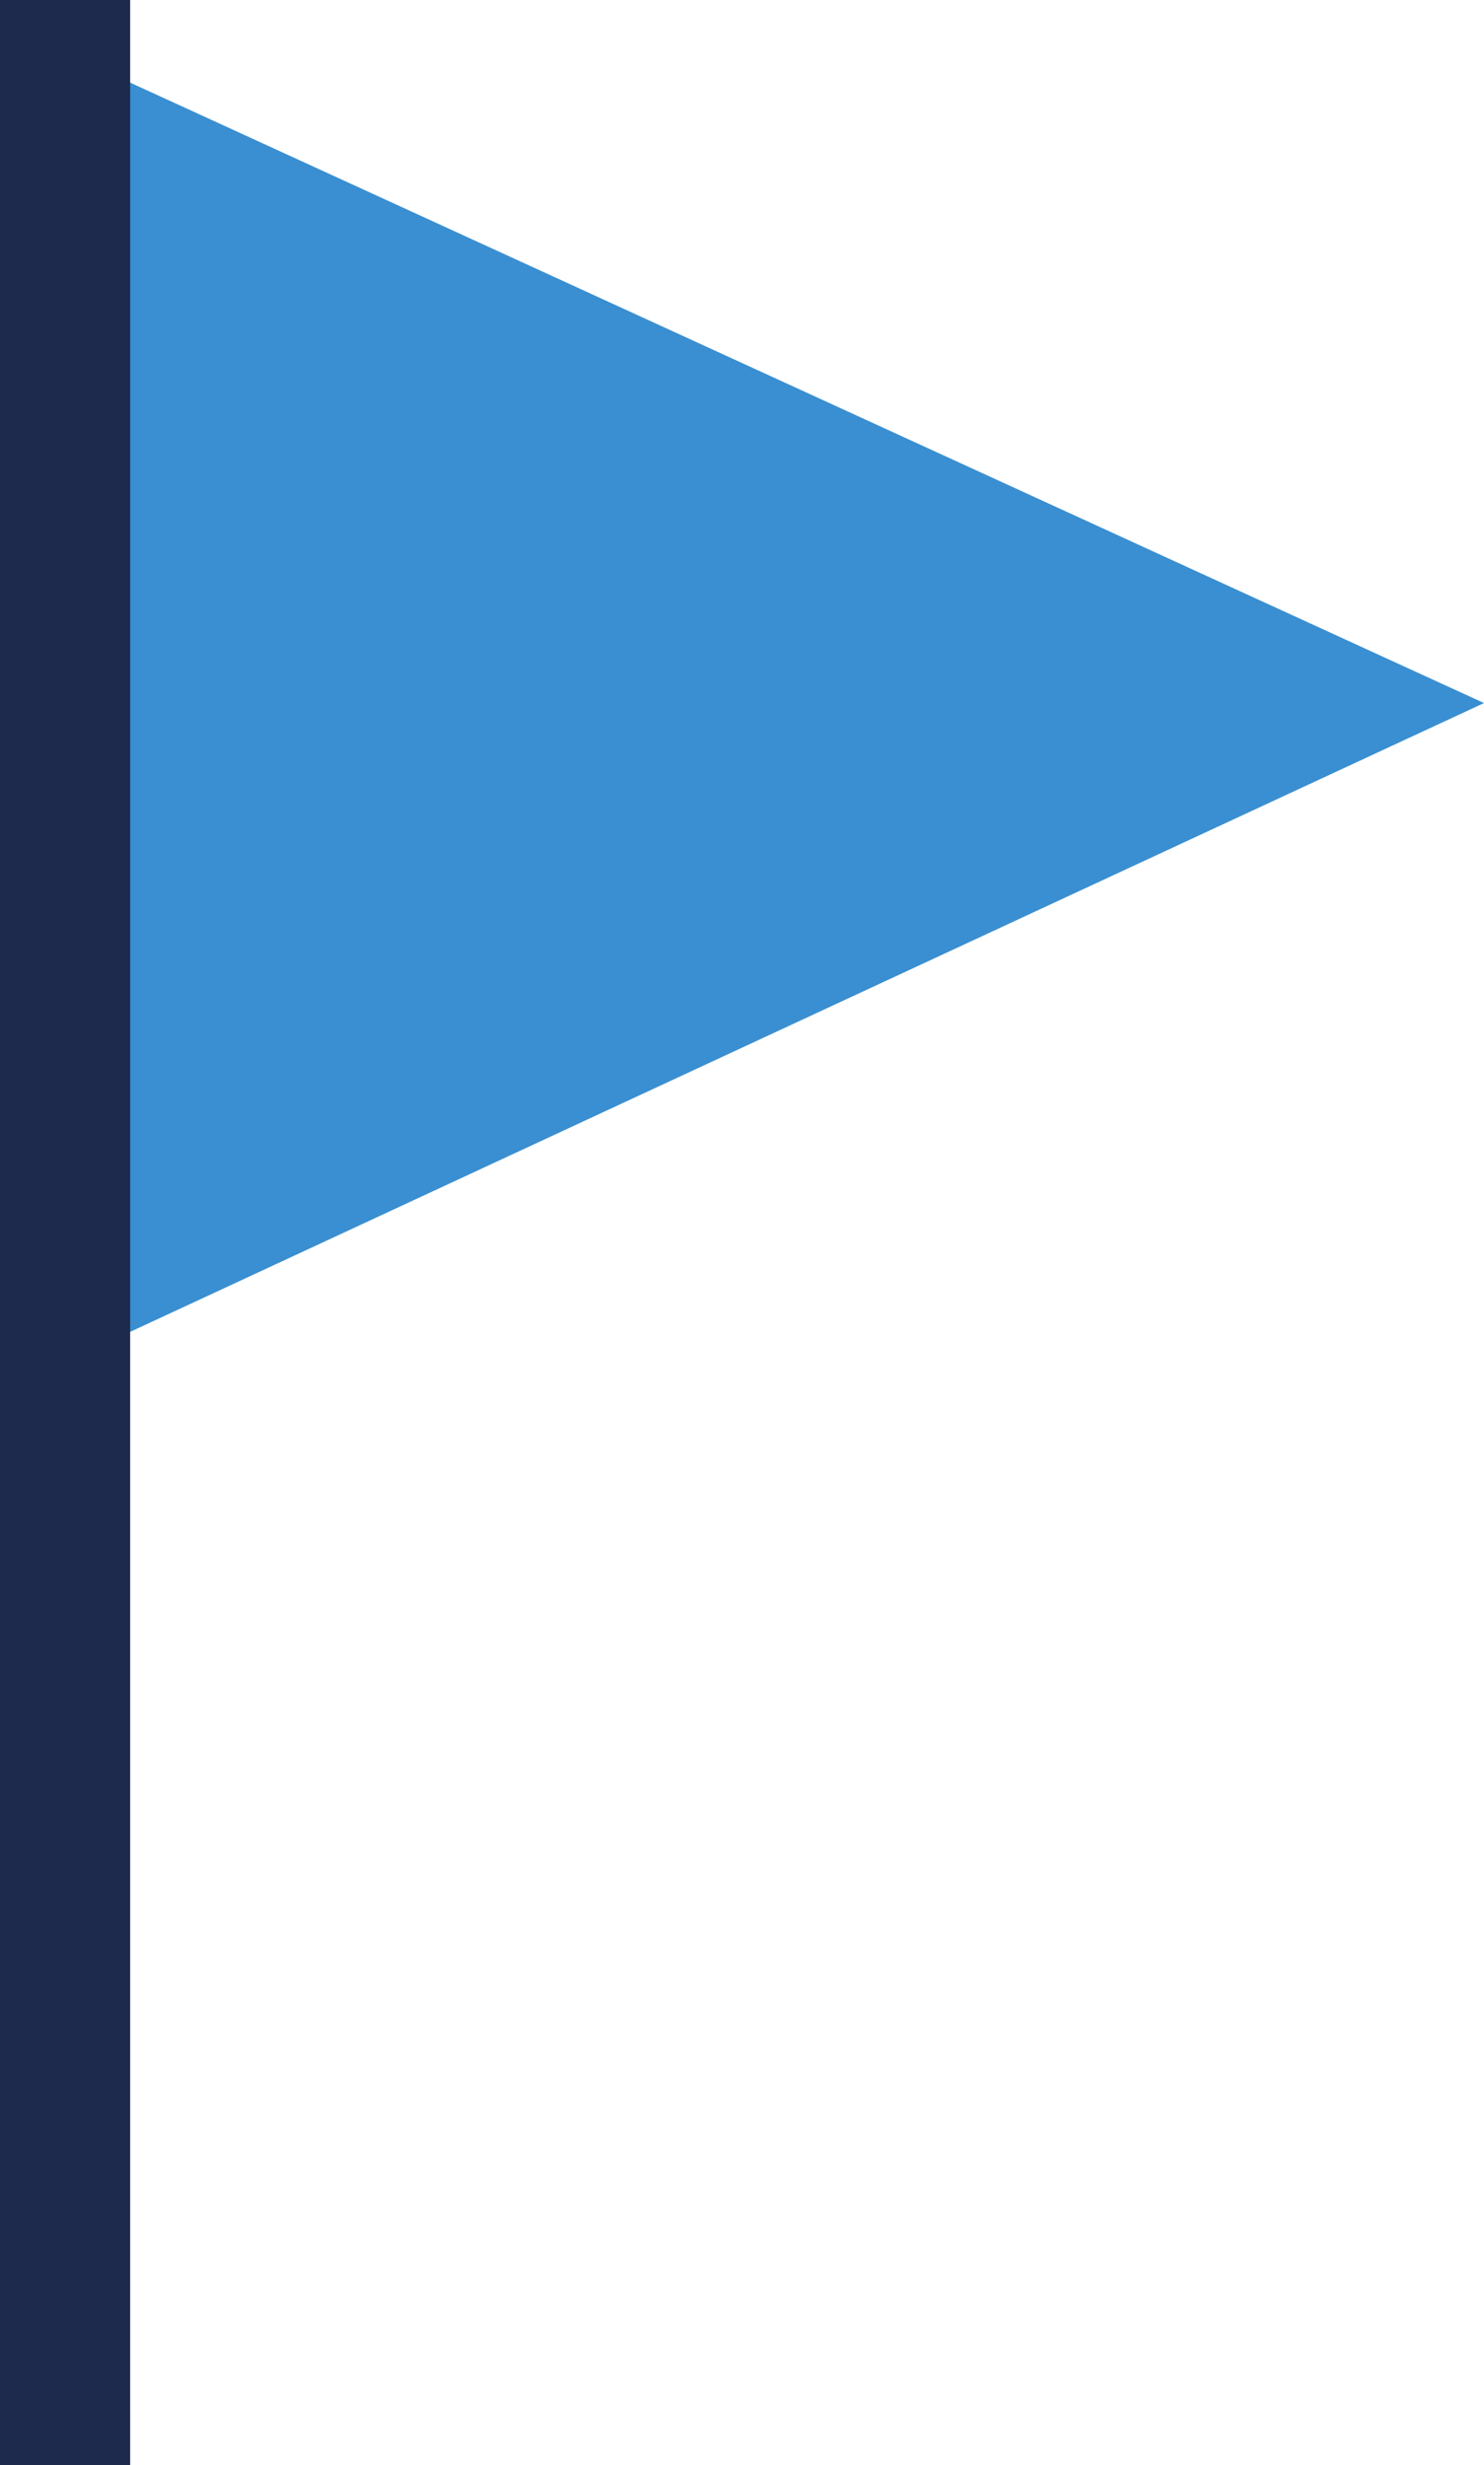 <?xml version="1.0" encoding="utf-8"?>
<!-- Generator: Adobe Illustrator 23.0.4, SVG Export Plug-In . SVG Version: 6.00 Build 0)  -->
<svg version="1.1" id="Livello_1" xmlns="http://www.w3.org/2000/svg" xmlns:xlink="http://www.w3.org/1999/xlink" x="0px" y="0px"
	 viewBox="0 0 34.2 56.8" style="enable-background:new 0 0 34.2 56.8;" xml:space="preserve">
<style type="text/css">
	.st0{fill:#398FD1;}
	.st1{fill:#1E2A4D;}
</style>
<g>
	<g>
		<polygon class="st0" points="1.9,31.2 1.9,1.4 34.2,16.2 		"/>
	</g>
	<g>
		<rect class="st1" width="3" height="56.8"/>
	</g>
</g>
</svg>
